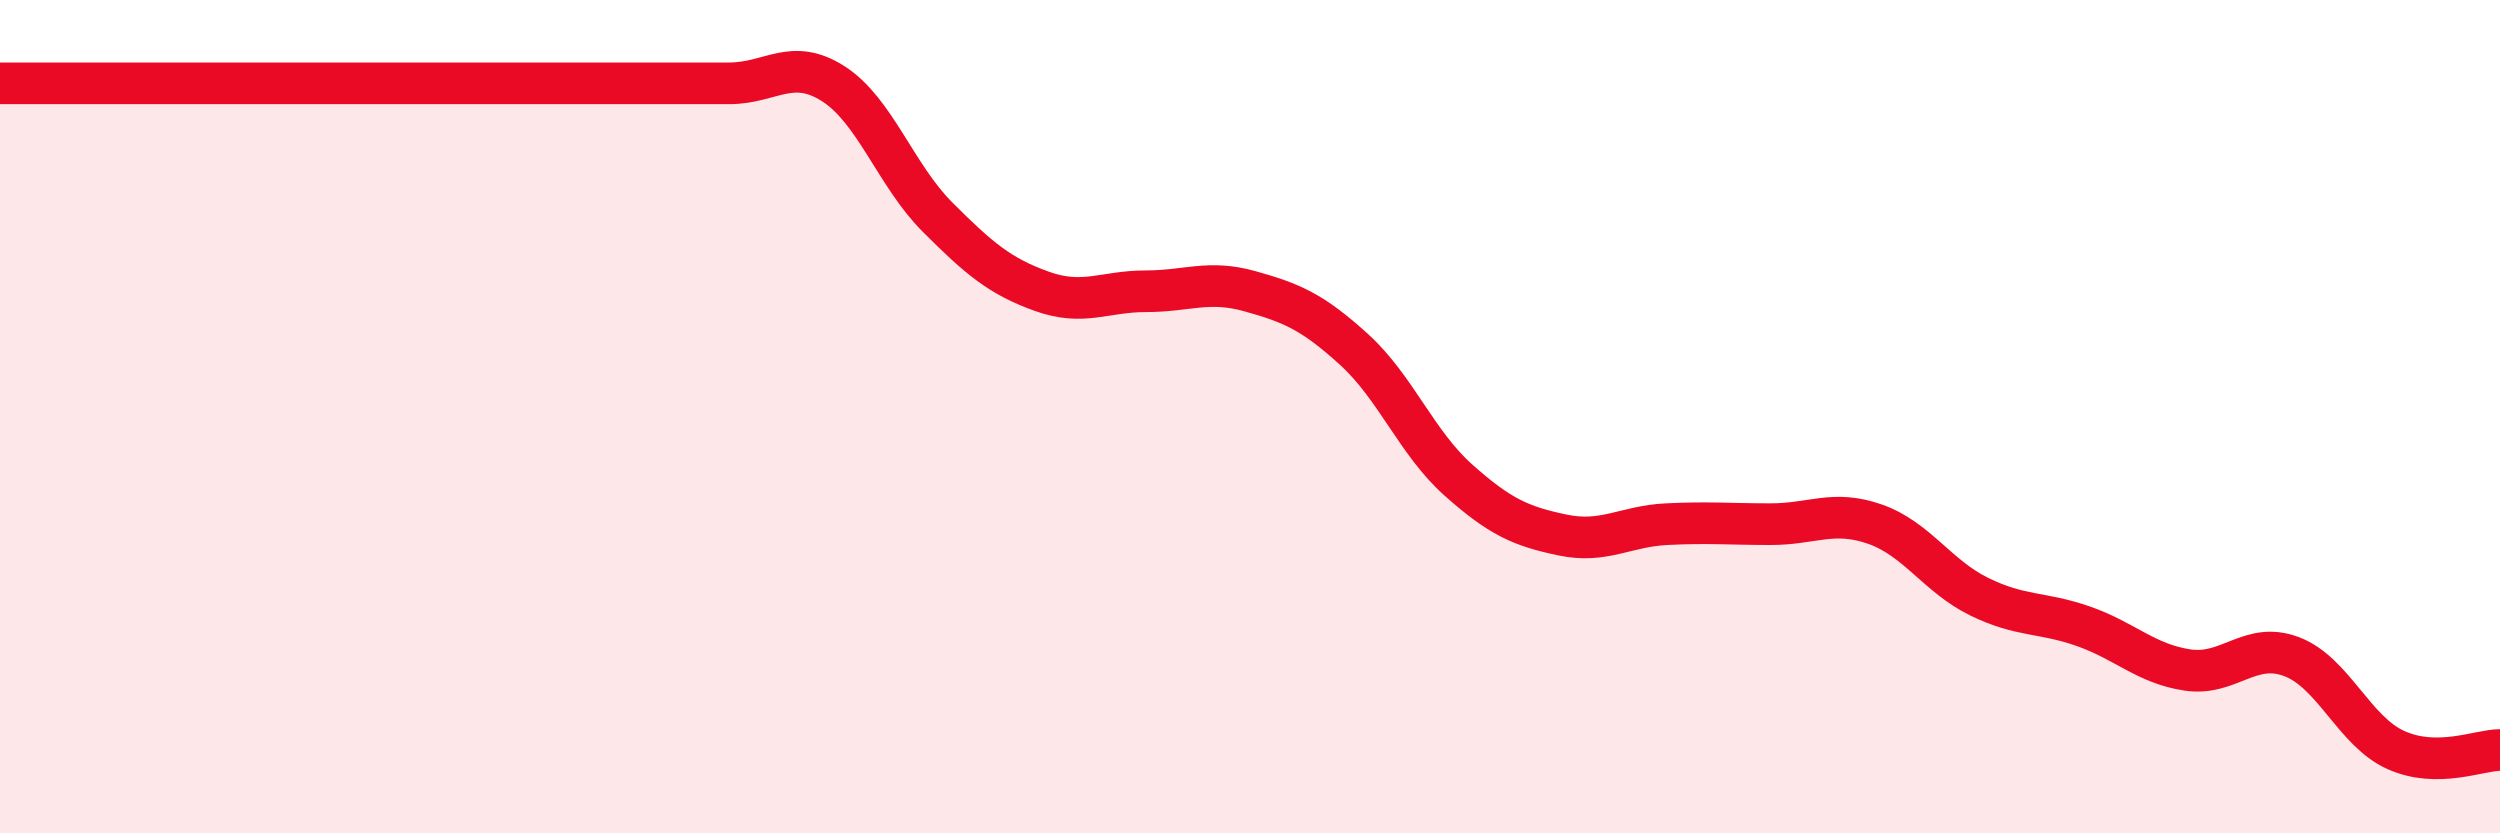 
    <svg width="60" height="20" viewBox="0 0 60 20" xmlns="http://www.w3.org/2000/svg">
      <path
        d="M 0,2 C 0.5,2 1.5,2 2.5,2 C 3.5,2 4,2 5,2 C 6,2 6.5,2 7.5,2 C 8.5,2 9,2 10,2 C 11,2 11.5,2 12.5,2 C 13.5,2 14,2 15,2 C 16,2 16.5,2 17.5,2 C 18.5,2 19,1.37 20,2.01 C 21,2.65 21.5,4.21 22.5,5.21 C 23.5,6.21 24,6.63 25,6.99 C 26,7.35 26.5,6.99 27.5,6.99 C 28.5,6.99 29,6.71 30,6.99 C 31,7.27 31.5,7.48 32.5,8.39 C 33.5,9.3 34,10.63 35,11.52 C 36,12.41 36.5,12.63 37.5,12.84 C 38.5,13.05 39,12.63 40,12.58 C 41,12.53 41.5,12.58 42.5,12.58 C 43.5,12.58 44,12.23 45,12.58 C 46,12.93 46.5,13.83 47.5,14.32 C 48.5,14.81 49,14.68 50,15.03 C 51,15.38 51.5,15.93 52.5,16.08 C 53.5,16.23 54,15.38 55,15.76 C 56,16.14 56.5,17.55 57.5,18 C 58.5,18.45 59.5,18 60,18L60 20L0 20Z"
        fill="#EB0A25"
        opacity="0.1"
        stroke-linecap="round"
        stroke-linejoin="round"
      />
      <path
        d="M 0,2 C 0.5,2 1.5,2 2.5,2 C 3.5,2 4,2 5,2 C 6,2 6.5,2 7.5,2 C 8.5,2 9,2 10,2 C 11,2 11.5,2 12.5,2 C 13.5,2 14,2 15,2 C 16,2 16.5,2 17.5,2 C 18.5,2 19,1.37 20,2.01 C 21,2.65 21.5,4.21 22.5,5.21 C 23.5,6.21 24,6.63 25,6.99 C 26,7.35 26.5,6.99 27.5,6.99 C 28.5,6.99 29,6.71 30,6.99 C 31,7.27 31.5,7.48 32.5,8.39 C 33.5,9.3 34,10.63 35,11.52 C 36,12.41 36.5,12.63 37.5,12.84 C 38.5,13.05 39,12.63 40,12.58 C 41,12.53 41.5,12.58 42.5,12.58 C 43.5,12.58 44,12.23 45,12.58 C 46,12.93 46.5,13.83 47.5,14.32 C 48.5,14.81 49,14.68 50,15.03 C 51,15.38 51.5,15.93 52.5,16.08 C 53.5,16.23 54,15.38 55,15.76 C 56,16.14 56.5,17.55 57.5,18 C 58.5,18.45 59.5,18 60,18"
        stroke="#EB0A25"
        stroke-width="1"
        fill="none"
        stroke-linecap="round"
        stroke-linejoin="round"
      />
    </svg>
  